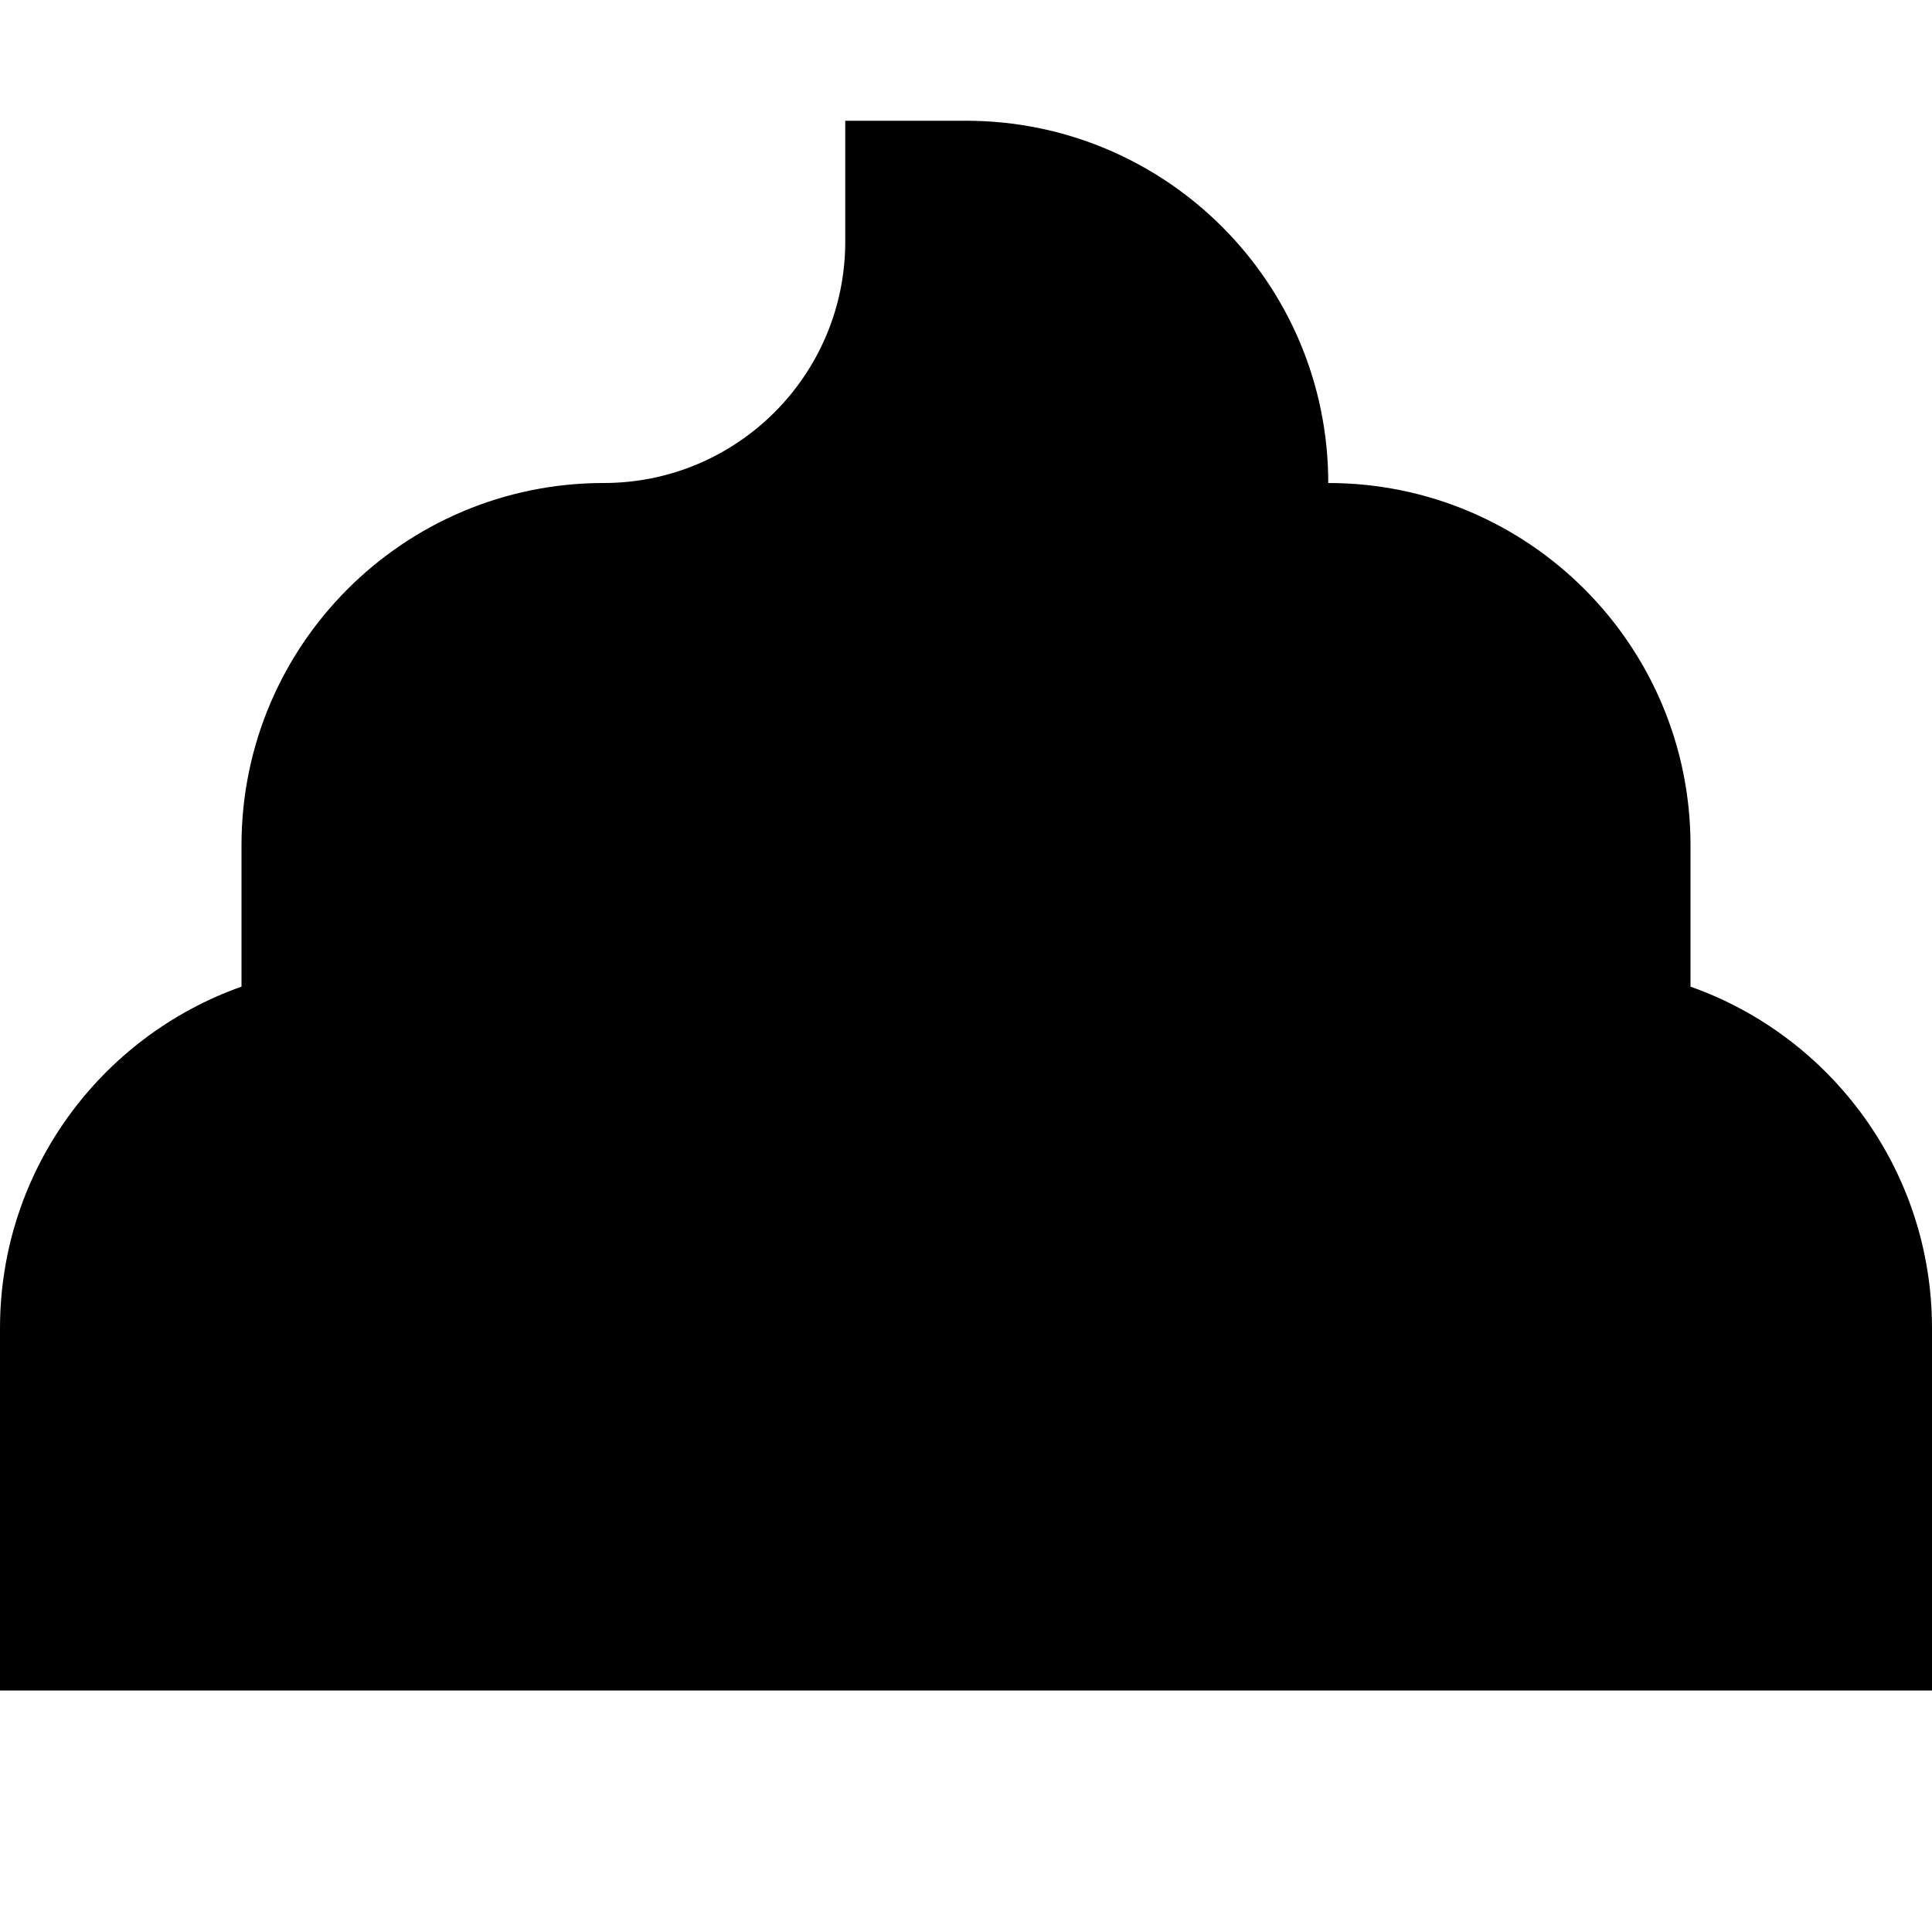 <?xml version="1.0" encoding="utf-8"?>
<svg width="800px" height="800px" viewBox="0 0 16 16" fill="none" xmlns="http://www.w3.org/2000/svg">
<path d="M7 1V2C7 3.105 6.105 4 5 4C3.343 4 2 5.343 2 7V8.171C0.835 8.583 0 9.694 0 11V14H16V11C16 9.694 15.165 8.583 14 8.171V7C14 5.343 12.657 4 11 4C11 2.343 9.657 1 8 1H7Z" fill="#000000"/>
</svg>